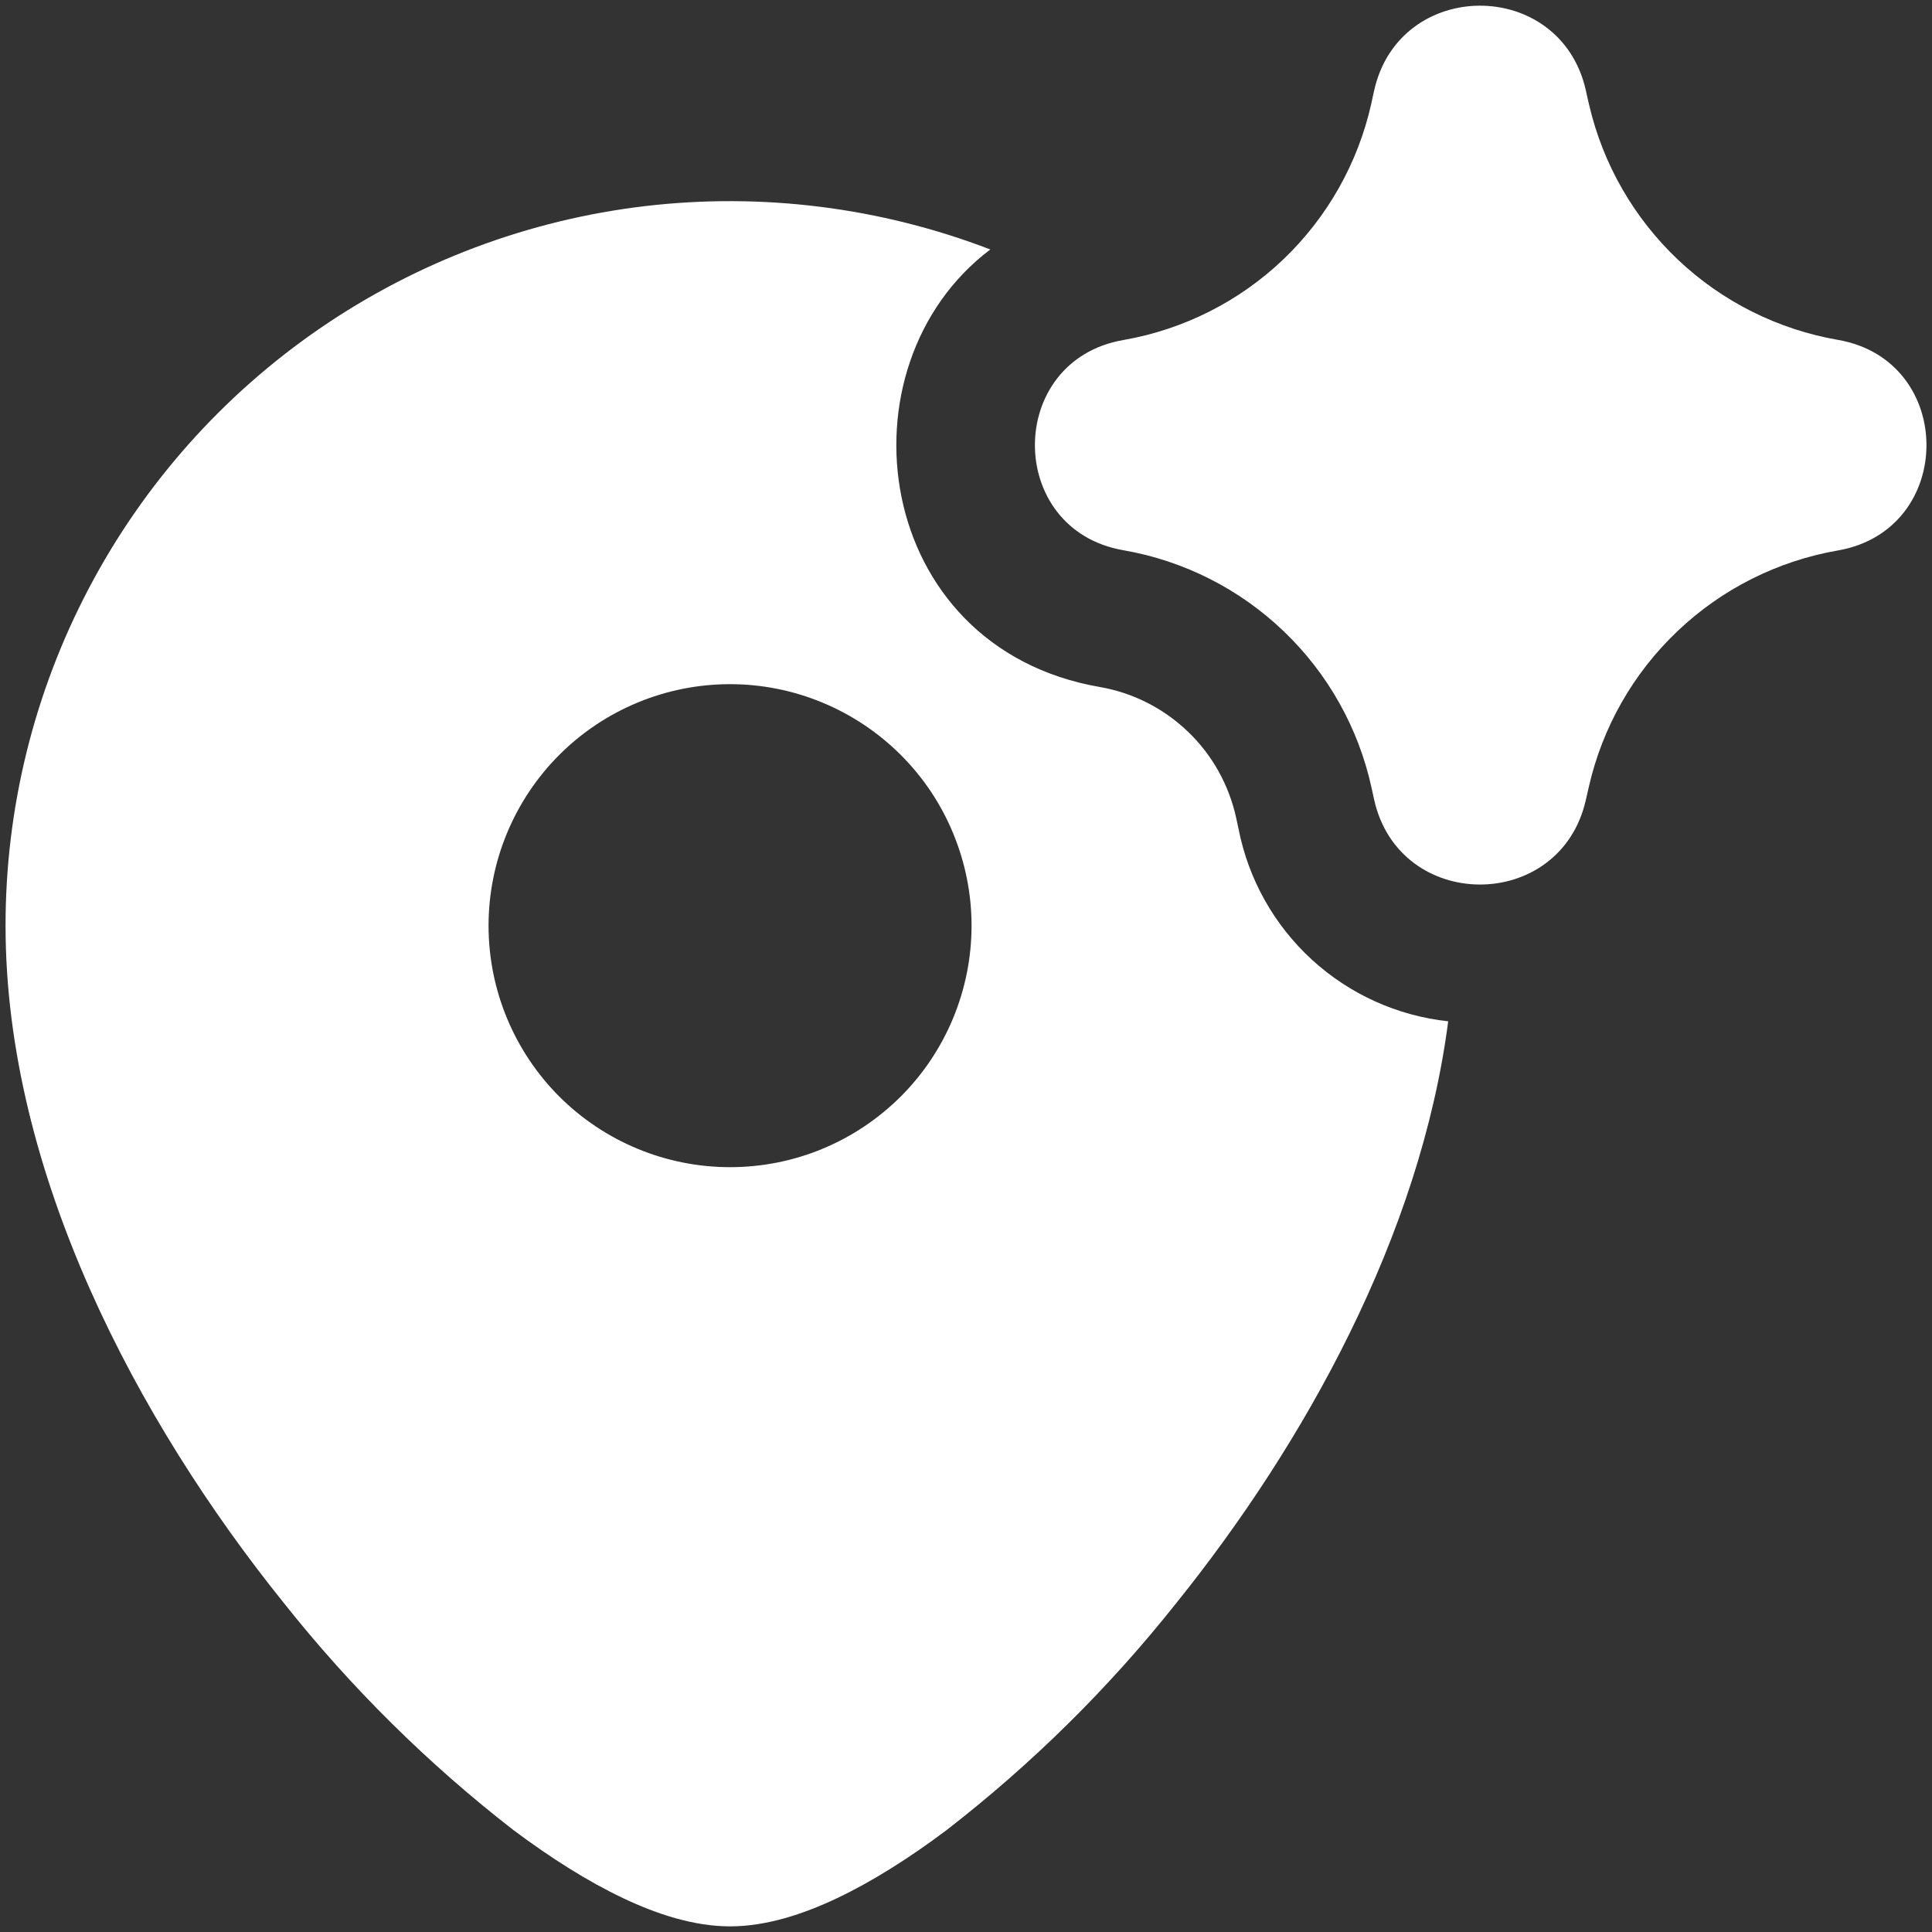 <svg width="24" height="24" viewBox="0 0 24 24" fill="none" xmlns="http://www.w3.org/2000/svg">
<rect x="0" y="0" width="24" height="24" fill="#333333" stroke="none"/>
<g clip-path="url(#clip0_368_168)">
<path fill-rule="evenodd" clip-rule="evenodd" d="M17.069 1.13C17.378 -0.276 19.378 -0.285 19.699 1.118L19.713 1.183L19.742 1.308C19.914 2.043 20.299 2.711 20.848 3.23C21.397 3.748 22.087 4.093 22.831 4.222C24.298 4.476 24.298 6.583 22.831 6.838C22.083 6.968 21.39 7.316 20.84 7.839C20.289 8.361 19.905 9.035 19.737 9.775L19.699 9.941C19.378 11.343 17.378 11.335 17.069 9.929L17.038 9.787C16.876 9.044 16.496 8.367 15.946 7.841C15.397 7.315 14.704 6.965 13.954 6.835C12.49 6.581 12.49 4.478 13.954 4.224C14.701 4.094 15.393 3.746 15.941 3.223C16.489 2.7 16.87 2.025 17.035 1.286L17.057 1.183L17.069 1.13ZM13.661 8.534C10.833 8.042 10.378 4.551 12.302 3.099C10.938 2.575 9.467 2.39 8.016 2.56C6.565 2.731 5.178 3.253 3.973 4.08C2.769 4.907 1.784 6.015 1.104 7.308C0.423 8.601 0.068 10.04 0.069 11.501C0.069 14.566 1.702 17.647 3.526 19.913C4.36 20.964 5.317 21.911 6.377 22.733C6.842 23.081 7.303 23.372 7.737 23.578C8.16 23.779 8.621 23.93 9.069 23.93C9.518 23.93 9.979 23.779 10.402 23.578C10.836 23.372 11.297 23.081 11.76 22.733C12.821 21.911 13.779 20.965 14.613 19.913C16.202 17.938 17.645 15.348 17.99 12.687C17.358 12.619 16.764 12.35 16.295 11.92C15.827 11.49 15.508 10.922 15.386 10.298L15.355 10.155C15.265 9.748 15.057 9.375 14.755 9.087C14.453 8.798 14.073 8.605 13.661 8.534ZM9.069 14.499C9.463 14.499 9.853 14.422 10.217 14.271C10.581 14.12 10.911 13.899 11.19 13.621C11.469 13.342 11.69 13.011 11.84 12.648C11.991 12.284 12.069 11.893 12.069 11.499C12.069 11.105 11.991 10.715 11.84 10.351C11.69 9.987 11.469 9.657 11.19 9.378C10.911 9.1 10.581 8.879 10.217 8.728C9.853 8.577 9.463 8.499 9.069 8.499C8.273 8.499 7.51 8.815 6.947 9.378C6.385 9.941 6.069 10.704 6.069 11.499C6.069 12.295 6.385 13.058 6.947 13.621C7.51 14.183 8.273 14.499 9.069 14.499Z" fill="white"/>
</g>
<defs>
<clipPath id="clip0_368_168">
<rect width="24" height="24" fill="white"/>
</clipPath>
</defs>
</svg>
